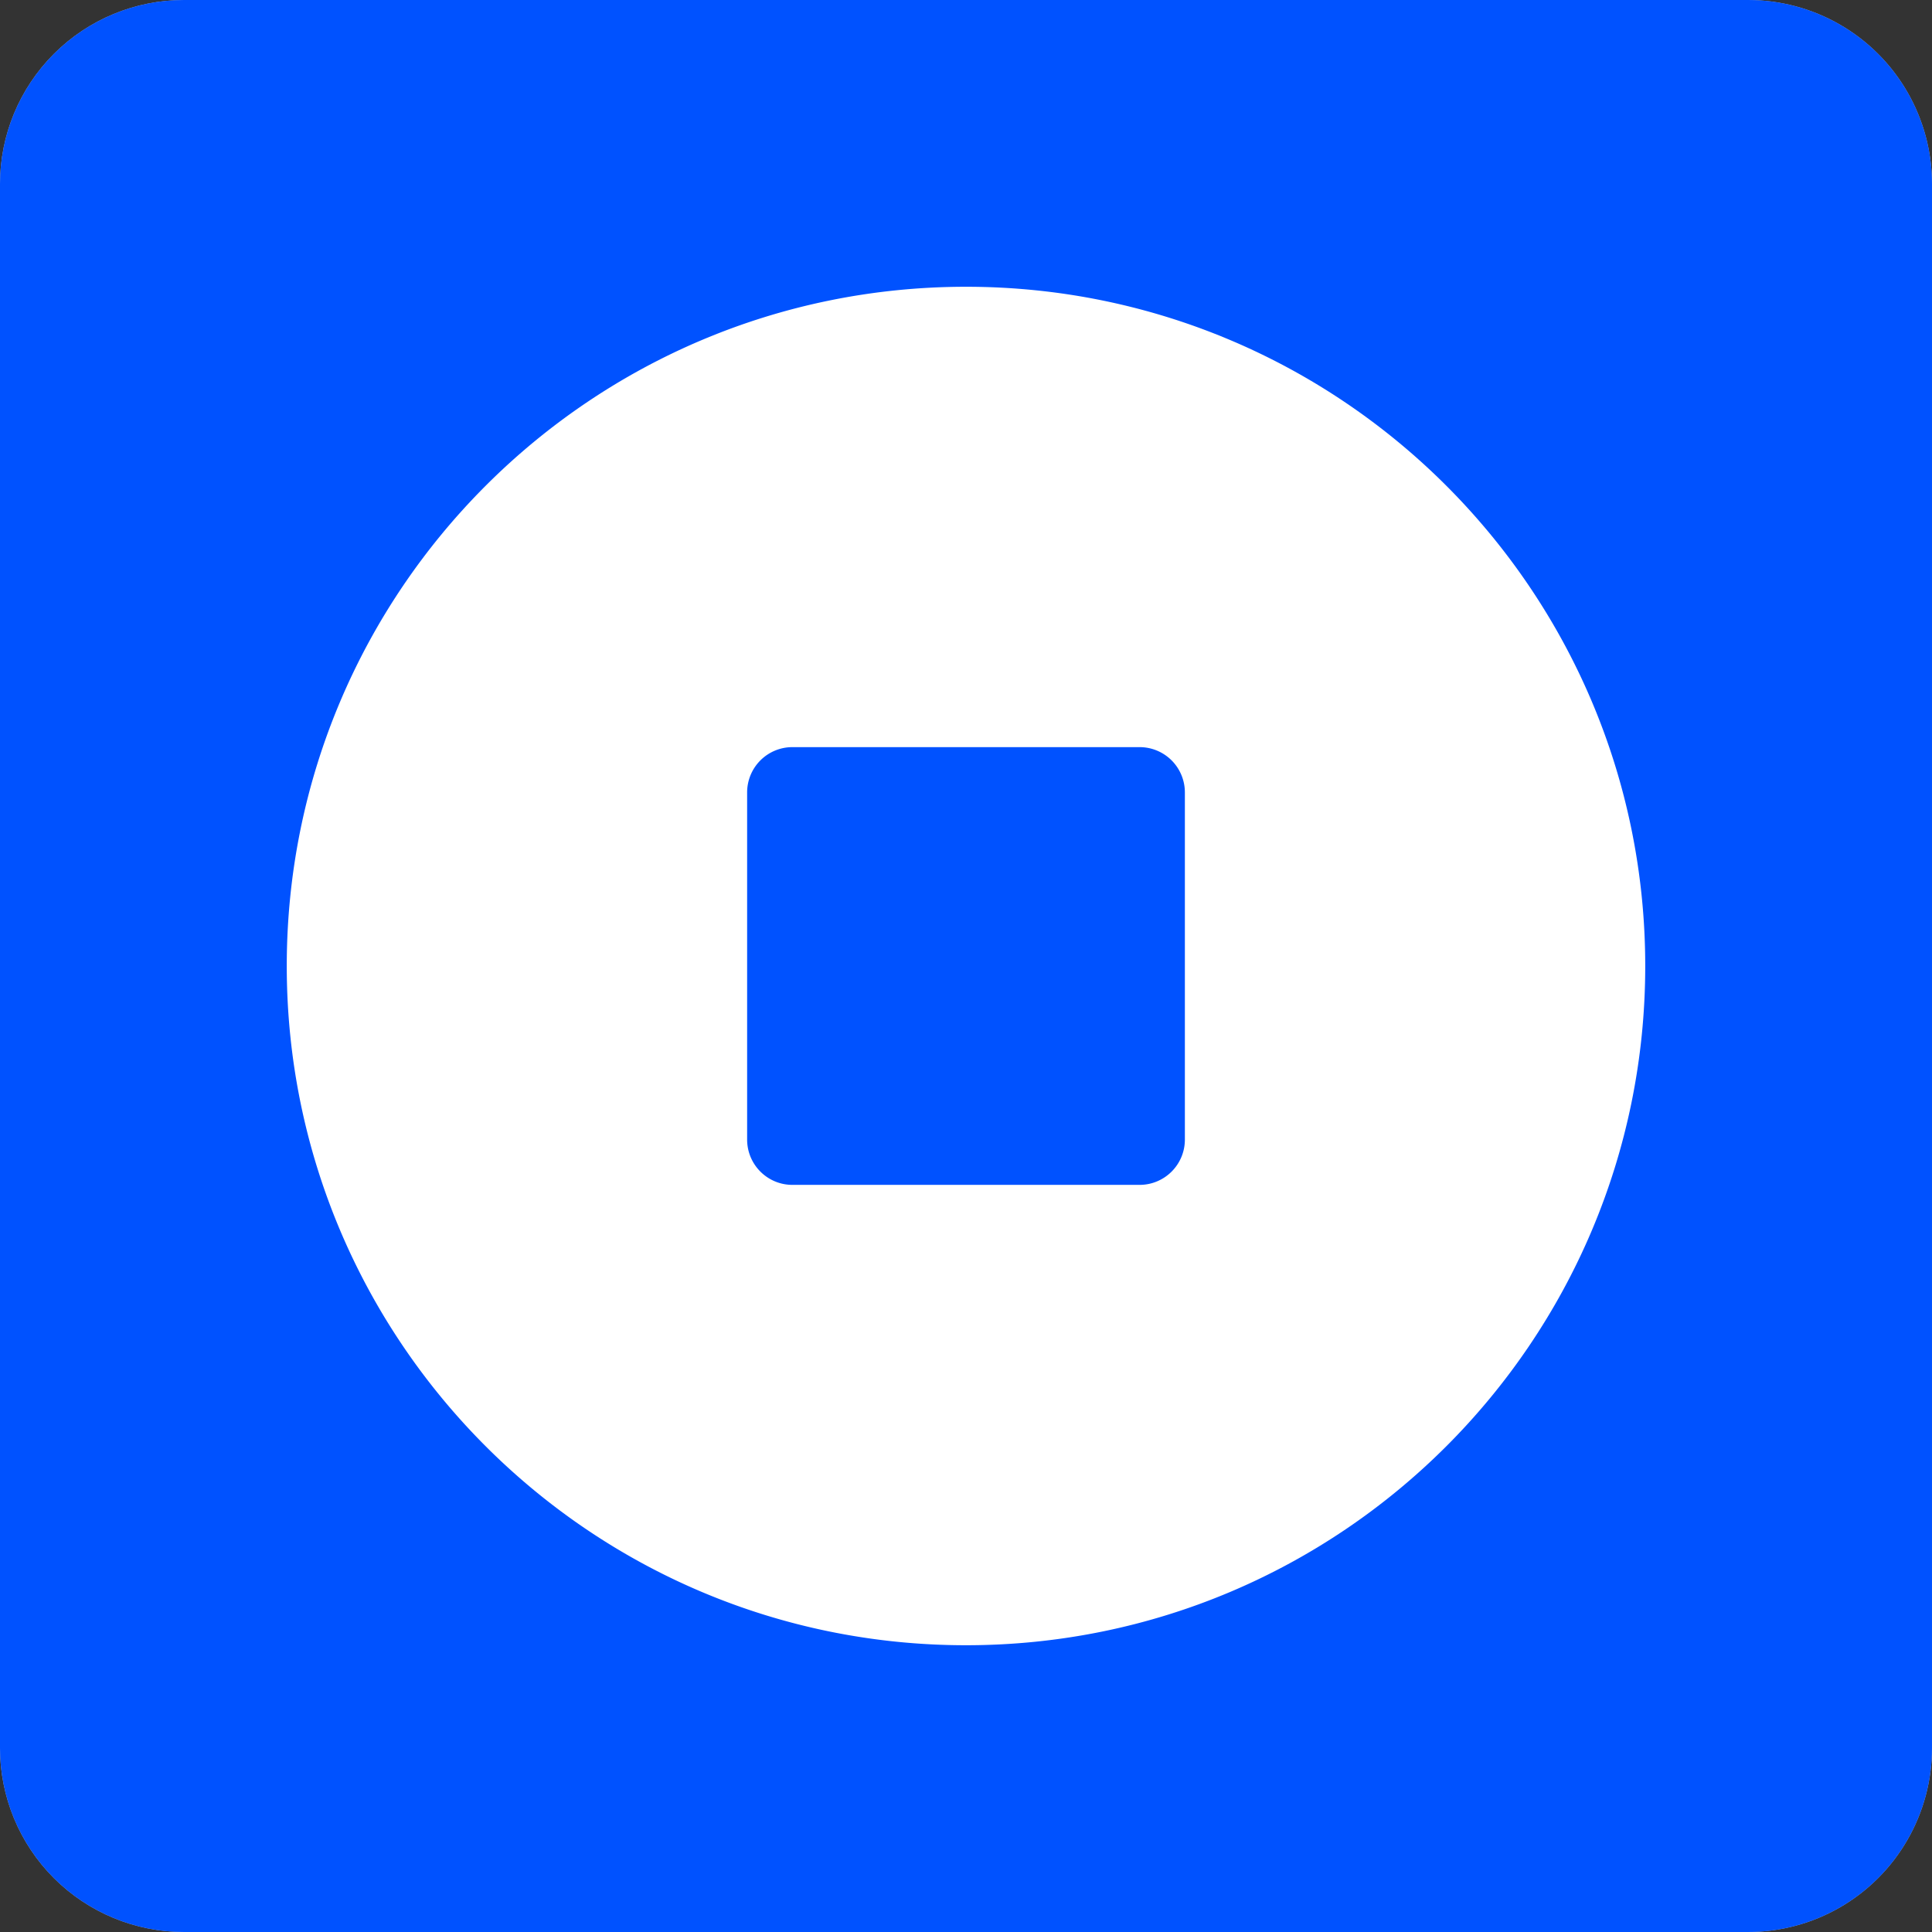 <svg xmlns="http://www.w3.org/2000/svg" width="42" height="42" fill="none"><rect width="100%" height="100%" fill="#333333" stroke="none"/><g clip-path="url(#a)"><path fill="#B3B8C7" d="M0 4a4 4 0 0 1 4-4h34a4 4 0 0 1 4 4v34a4 4 0 0 1-4 4H4a4 4 0 0 1-4-4z"/><g clip-path="url(#b)"><path fill="#0052FF" d="M42 0H0v42h42z"/><path fill="#fff" fill-rule="evenodd" d="M6.234 21c0 8.155 6.611 14.766 14.766 14.766S35.766 29.155 35.766 21 29.155 6.234 21 6.234 6.234 12.845 6.234 21m10.993-4.758a.984.984 0 0 0-.985.985v7.546c0 .544.44.985.985.985h7.546c.544 0 .985-.44.985-.985v-7.546a.984.984 0 0 0-.985-.985z" clip-rule="evenodd"/></g></g><defs><clipPath id="a"><path fill="#fff" d="M0 4a4 4 0 0 1 4-4h34a4 4 0 0 1 4 4v34a4 4 0 0 1-4 4H4a4 4 0 0 1-4-4z"/></clipPath><clipPath id="b"><path fill="#fff" d="M0 0h42v42H0z"/></clipPath></defs></svg>